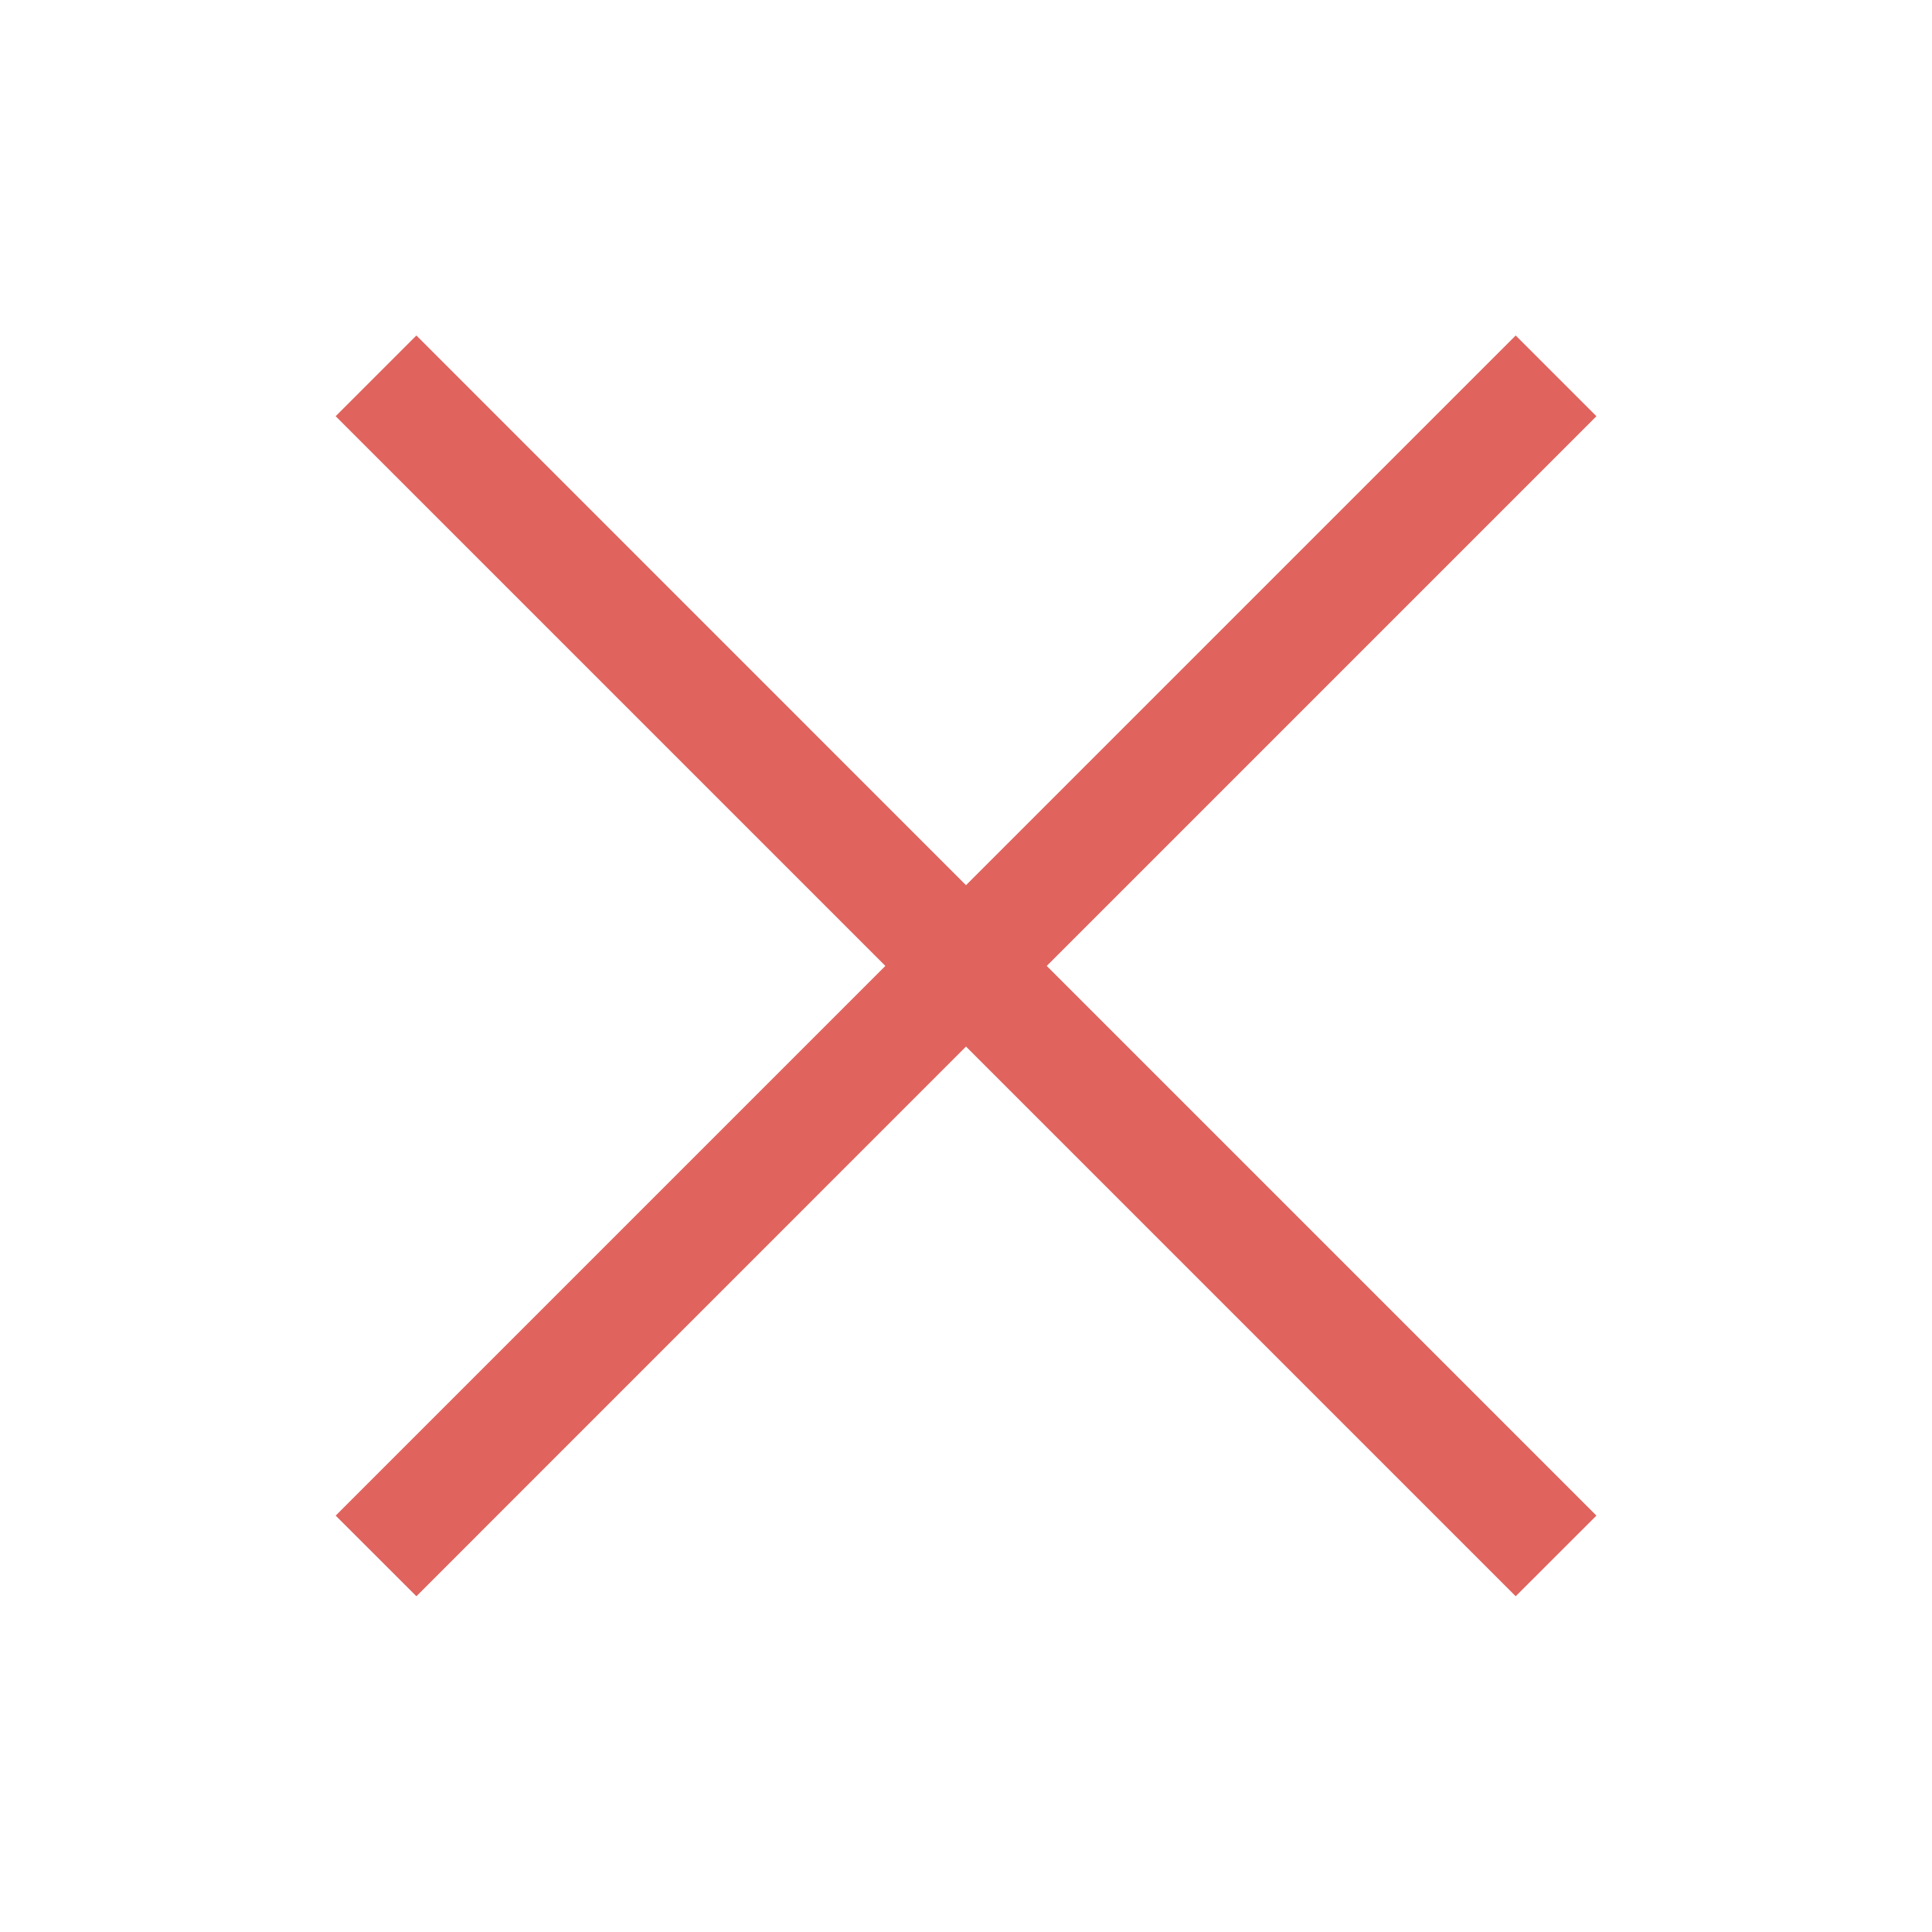 <svg width="23" height="23" viewBox="0 0 23 23" fill="none" xmlns="http://www.w3.org/2000/svg">
<path fill-rule="evenodd" clip-rule="evenodd" d="M10.54 11.499L3.996 18.043L4.957 19.003L11.5 12.459L18.044 19.003L19.005 18.043L12.461 11.499L19.005 4.955L18.044 3.994L11.5 10.538L4.957 3.994L3.996 4.955L10.54 11.499Z" fill="#e0635e"/>
</svg>

